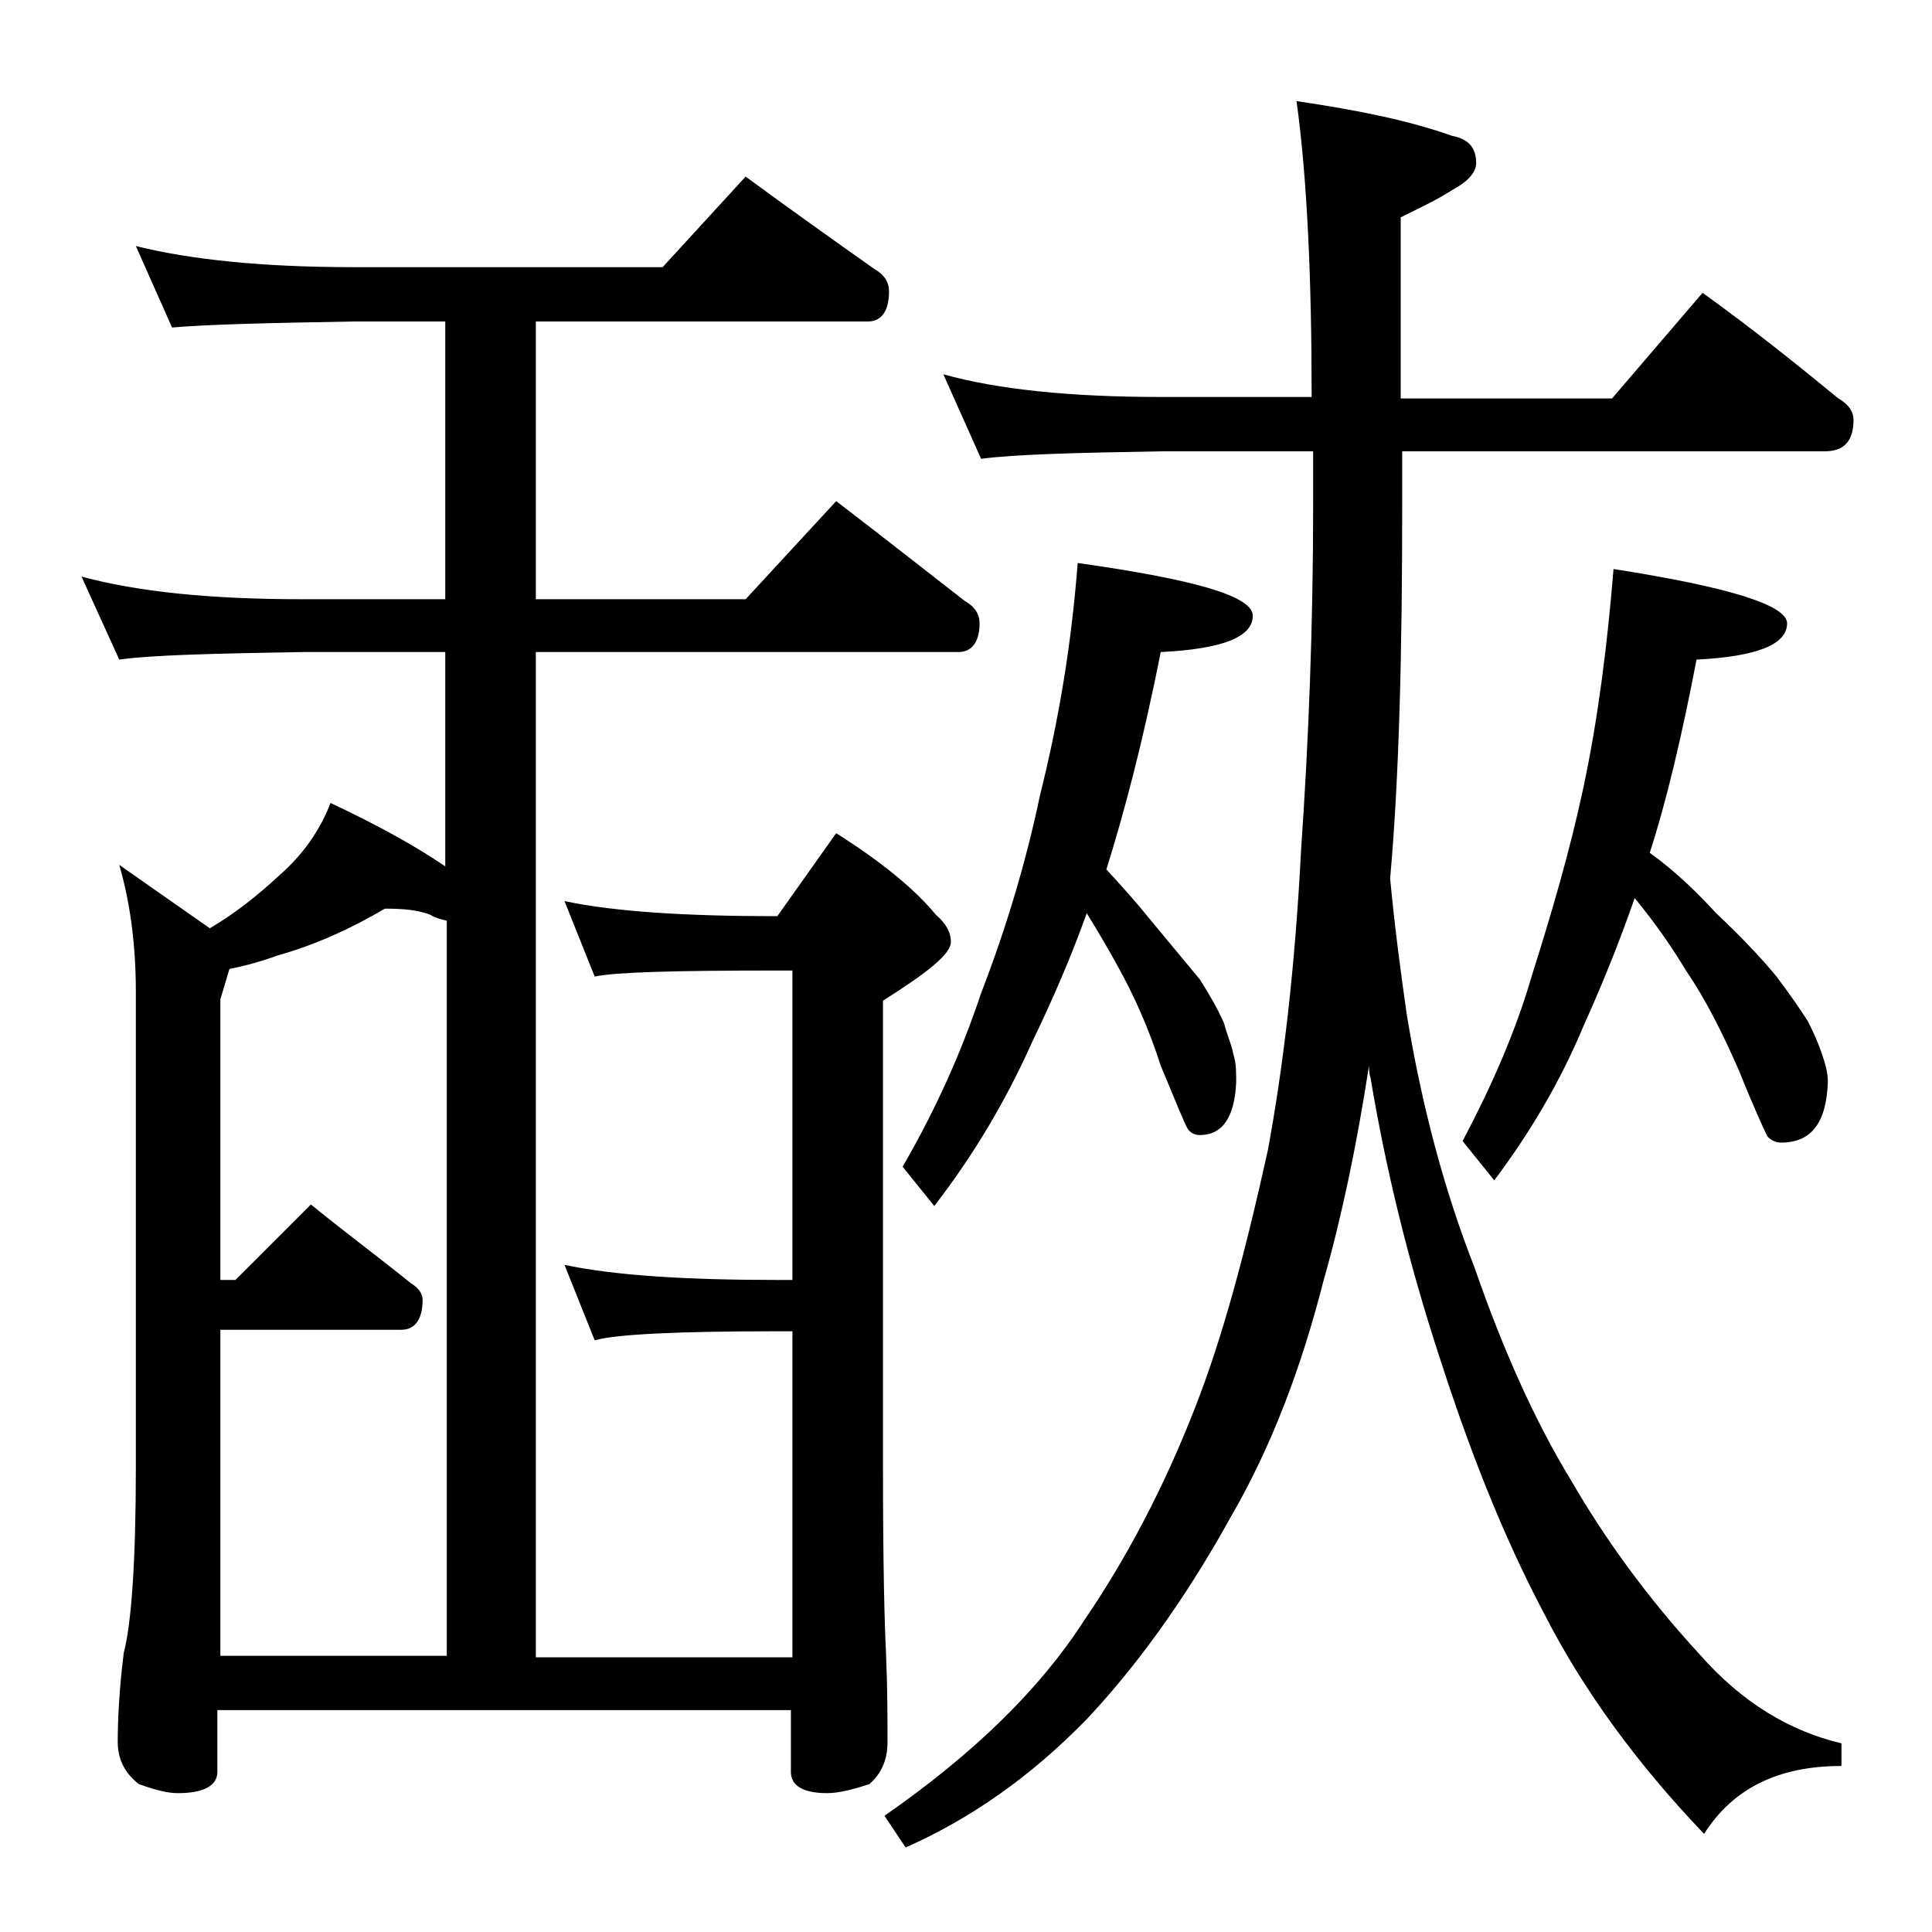 <?xml version="1.0" encoding="utf-8"?>
<!-- Generator: Adobe Illustrator 18.0.0, SVG Export Plug-In . SVG Version: 6.00 Build 0)  -->
<!DOCTYPE svg PUBLIC "-//W3C//DTD SVG 1.1//EN" "http://www.w3.org/Graphics/SVG/1.1/DTD/svg11.dtd">
<svg version="1.1" id="Layer_1" xmlns="http://www.w3.org/2000/svg" xmlns:xlink="http://www.w3.org/1999/xlink" x="0px" y="0px"
	 viewBox="0 0 128 128" enable-background="new 0 0 128 128" xml:space="preserve">
<path d="M9,16.3c3.6,0.9,8.4,1.4,14.4,1.4h20.5l5.5-6c3,2.2,5.8,4.2,8.5,6.1c0.7,0.4,1,0.9,1,1.5c0,1.3-0.5,2-1.4,2h-22v18.4h13.9
	l6-6.5c3,2.3,5.8,4.5,8.5,6.6c0.7,0.4,1,0.9,1,1.5c0,1.2-0.5,1.9-1.4,1.9h-28v66.6h17V88.2h-1c-6.7,0-10.7,0.2-12.1,0.6l-2-5
	c3.3,0.7,8,1,14.1,1h1V64.3h-1c-6.7,0-10.7,0.1-12.1,0.4l-2-5c3.3,0.7,8,1,14.1,1l3.9-5.5c3,1.9,5.2,3.7,6.6,5.4
	c0.7,0.6,1,1.2,1,1.8c0,0.8-1.5,2-4.5,3.9v31c0,6.2,0.1,10.3,0.2,12.2c0.1,2.4,0.1,4.4,0.1,5.9c0,1.2-0.4,2.1-1.2,2.8
	c-1.2,0.4-2.1,0.6-2.8,0.6c-1.6,0-2.4-0.5-2.4-1.4v-4.1h-38v4.1c0,0.9-0.9,1.4-2.6,1.4c-0.7,0-1.5-0.2-2.6-0.6
	c-0.9-0.7-1.4-1.6-1.4-2.8c0-1.5,0.1-3.5,0.4-5.9c0.5-1.9,0.8-6,0.8-12.2V65.7c0-3.2-0.4-6-1.1-8.4l6,4.2c1.7-1,3.2-2.2,4.6-3.5
	c1.6-1.4,2.7-3,3.4-4.8c3.2,1.5,5.7,2.9,7.6,4.2V43.2H20c-5.9,0.1-10,0.2-12.1,0.5l-2.5-5.5c3.7,1,8.5,1.5,14.6,1.5h9.5V21.3h-6.1
	c-5.8,0.1-9.8,0.2-12,0.4L9,16.3z M25.5,60.2c-2.2,1.3-4.6,2.4-7.1,3.1c-1.1,0.4-2.2,0.7-3.2,0.9l-0.6,2v18.6h1l5-5
	c2.2,1.8,4.5,3.5,6.6,5.2c0.5,0.3,0.8,0.7,0.8,1.1c0,1.3-0.5,2-1.4,2h-12v21.6h15V61c-0.4-0.1-0.8-0.2-1.1-0.4
	C27.7,60.3,26.8,60.2,25.5,60.2z M62.5,24.8c3.6,1,8.4,1.5,14.4,1.5h10c0-7.9-0.3-14.5-1-19.6C90,7.3,93.4,8,96.2,9
	c1.1,0.2,1.6,0.8,1.6,1.8c0,0.6-0.5,1.2-1.6,1.8c-1.1,0.7-2.2,1.2-3.4,1.8v12h14l6-7c3.2,2.3,6.2,4.7,9,7c0.7,0.4,1,0.9,1,1.4
	c0,1.4-0.6,2.1-1.9,2.1H92.9v3.4c0,9.9-0.2,18.2-0.8,24.9c0.3,3.2,0.7,6.2,1.1,9c1,6.1,2.5,11.7,4.5,16.8c1.8,5.2,3.9,10,6.4,14.1
	c2.2,3.8,5,7.7,8.5,11.5c2.8,3.2,6,5.1,9.4,5.9v1.5c-4.2,0-7.2,1.5-9.1,4.5c-4.4-4.6-8-9.5-10.6-14.6c-2.8-5.3-5-11-6.9-16.9
	c-2.1-6.4-3.6-12.6-4.6-18.6c-0.1-0.3-0.1-0.6-0.1-0.8c-0.8,5.2-1.8,10-3,14.2c-1.5,5.9-3.5,11.1-6.1,15.6
	c-3.2,5.8-6.5,10.2-9.6,13.5c-3.7,3.8-7.7,6.6-12,8.5l-1.4-2.1c5.9-4.1,10.3-8.4,13.2-12.9c2.8-4.1,5.3-8.8,7.4-14.2
	c1.8-4.6,3.3-10.2,4.8-17c1-5.4,1.8-12,2.2-19.9c0.5-7.2,0.8-14.8,0.8-23v-3.4h-10c-5.8,0.1-9.8,0.2-12,0.5L62.5,24.8z M71.4,37.3
	c7.8,1.1,11.6,2.2,11.6,3.5c0,1.4-2,2.2-6.1,2.4c-1.2,6.1-2.5,10.9-3.6,14.4c1.1,1.2,2,2.2,2.8,3.2c1.4,1.7,2.5,3,3.4,4.1
	c0.7,1.1,1.2,2,1.6,2.9c0.2,0.8,0.5,1.4,0.6,2c0.2,0.6,0.2,1.2,0.2,1.9c-0.1,2.3-0.9,3.5-2.4,3.5c-0.3,0-0.6-0.1-0.8-0.4
	c-0.2-0.3-0.8-1.8-1.8-4.2c-0.8-2.5-1.8-4.7-2.8-6.5c-0.6-1.1-1.3-2.3-2.1-3.6c-1,2.8-2.2,5.6-3.6,8.5c-1.7,3.8-3.8,7.4-6.5,10.9
	l-2.1-2.6c2.2-3.8,3.9-7.6,5.2-11.5c1.7-4.4,3-8.8,3.9-13.1C70.2,47.5,71,42.5,71.4,37.3z M106.9,37.7c7.7,1.2,11.5,2.4,11.5,3.6
	c0,1.4-2,2.2-6,2.4c-1,5.2-2,9.4-3.1,12.8c1.8,1.3,3.2,2.7,4.4,4c1.8,1.7,3.1,3.1,4,4.2c0.9,1.2,1.6,2.2,2.1,3
	c0.4,0.8,0.7,1.5,0.9,2.1c0.2,0.6,0.4,1.2,0.4,1.9c-0.1,2.7-1.1,4-3.1,4c-0.3,0-0.6-0.1-0.9-0.4c-0.2-0.4-0.9-1.9-1.9-4.4
	c-1.1-2.5-2.2-4.7-3.5-6.6c-0.9-1.5-2-3.1-3.4-4.8c-0.9,2.6-2,5.4-3.4,8.5c-1.5,3.6-3.5,7-5.9,10.2l-2.1-2.6c1.9-3.6,3.5-7.2,4.6-11
	c1.3-4.1,2.5-8.2,3.4-12.4C105.9,47.5,106.5,42.6,106.9,37.7z"/>
</svg>
